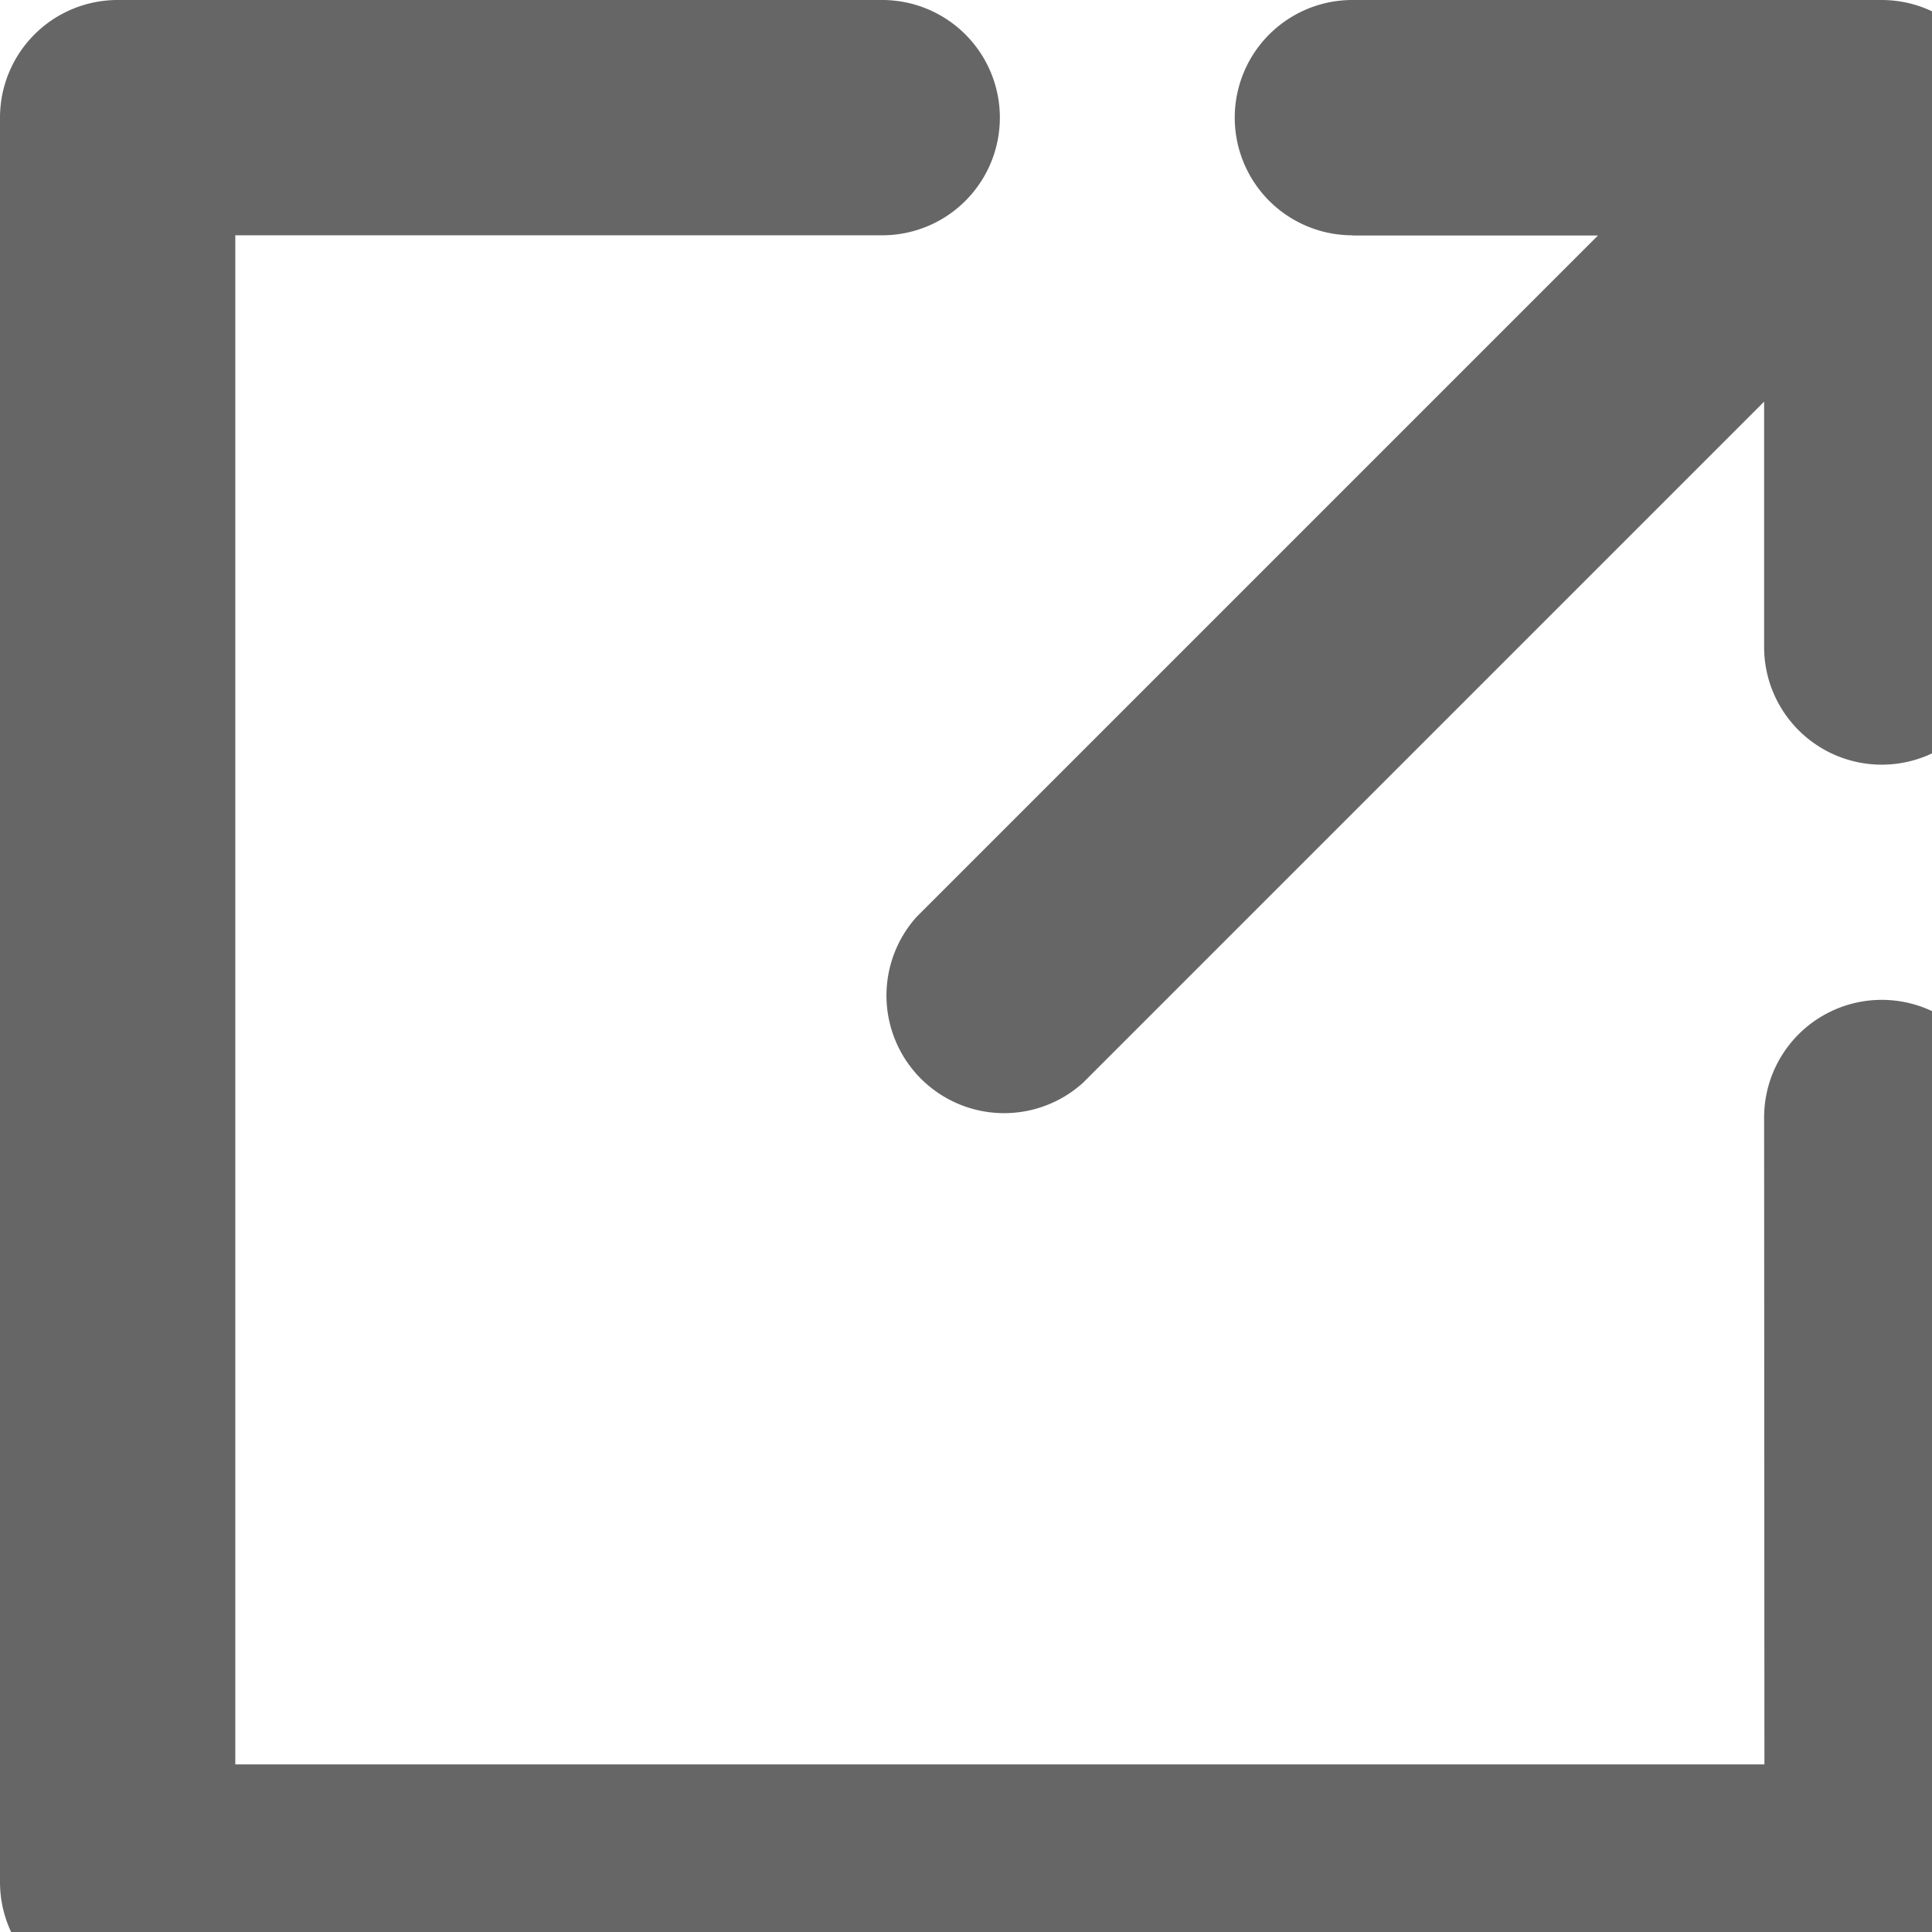 <svg id="Raggruppa_11915" data-name="Raggruppa 11915" xmlns="http://www.w3.org/2000/svg" width="19" height="19" viewBox="0 0 19 19"><defs><clipPath id="clip-path"><path id="Rettangolo_3088" data-name="Rettangolo 3088" transform="translate(0 .001)" fill="#666" d="M0 0h19v19H0z"/></clipPath></defs><g id="Raggruppa_11914" data-name="Raggruppa 11914" transform="translate(0 -.001)" clip-path="url(#clip-path)"><path id="Tracciato_10043" data-name="Tracciato 10043" d="M13.3 2.314A1.157 1.157 0 1 1 13.3 0h5.206a1.158 1.158 0 0 1 1.157 1.157v5.206a1.157 1.157 0 1 1-2.314 0V3.95l-6.7 6.7a1.157 1.157 0 0 1-1.634-1.634l6.7-6.7H13.3zm4.049 8.676a1.157 1.157 0 0 1 2.314 0v7.519a1.157 1.157 0 0 1-1.157 1.157H1.157A1.157 1.157 0 0 1 0 18.509V1.157A1.157 1.157 0 0 1 1.157 0h7.519a1.157 1.157 0 1 1 0 2.314H2.314v15.038h15.038z" transform="translate(0 .001)" fill="#666"/></g></svg>